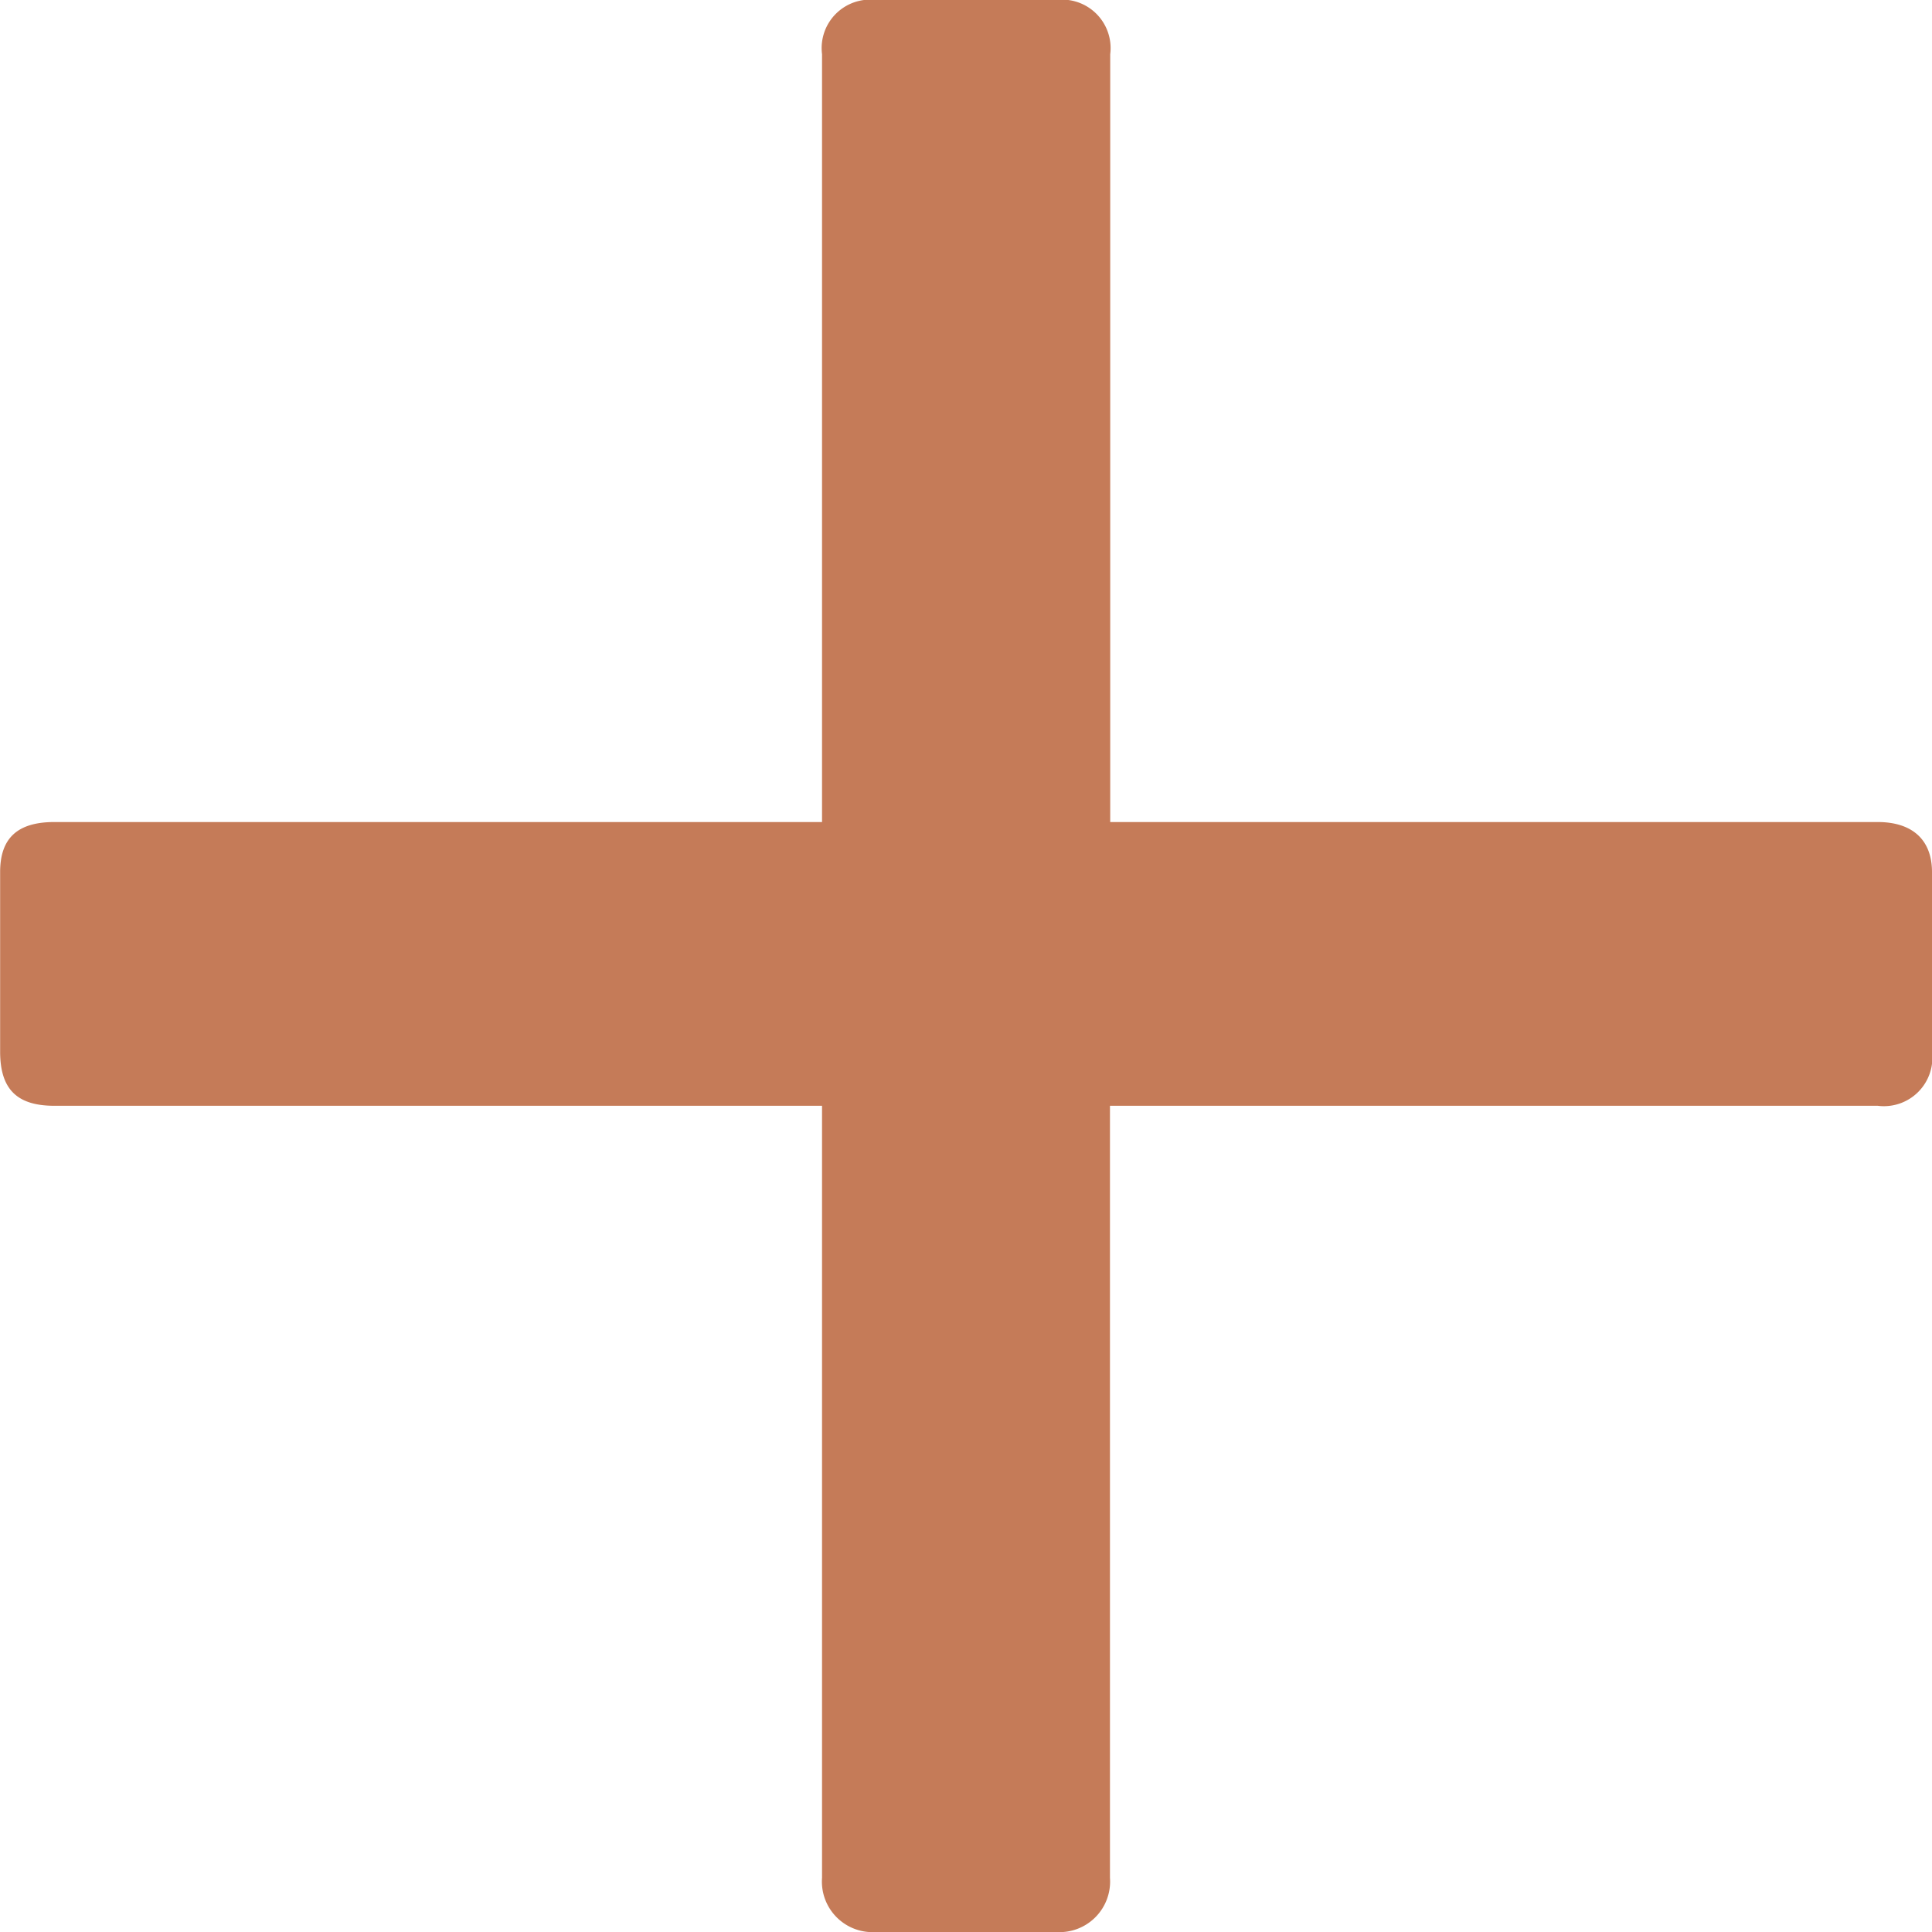 <svg xmlns="http://www.w3.org/2000/svg" width="30.558" height="30.558" viewBox="0 0 30.558 30.558">
  <path id="Tracé_1864" data-name="Tracé 1864" d="M16.5,17.426a.767.767,0,0,0-.858.858V30.428H3.5c-.594,0-.858.264-.858.792v2.838c0,.594.264.858.858.858H15.642v12.21a.8.8,0,0,0,.858.858h2.838a.8.8,0,0,0,.858-.858V34.916H32.34a.767.767,0,0,0,.858-.858V31.22c0-.528-.33-.792-.858-.792H20.2V18.284a.767.767,0,0,0-.858-.858Z" transform="translate(-2.64 -17.426)" fill="#c57b58"/>
</svg>
